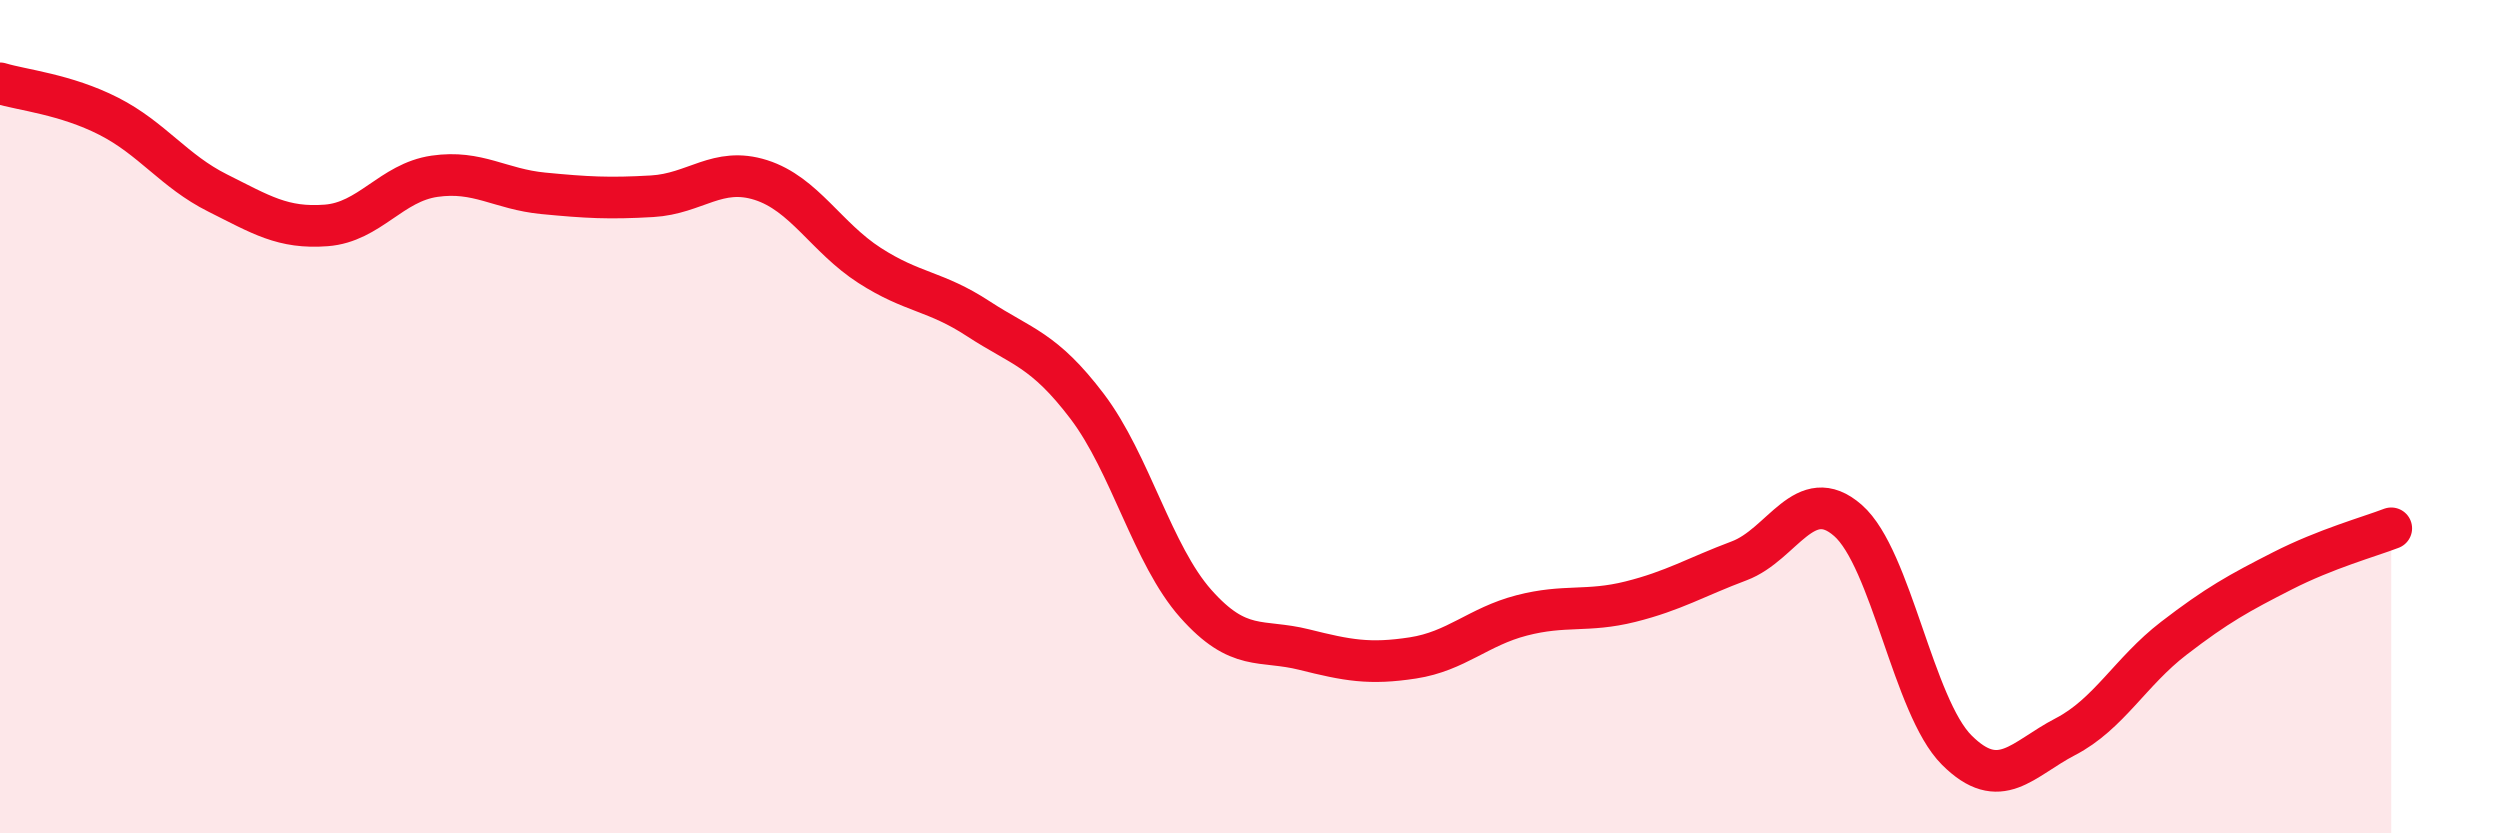 
    <svg width="60" height="20" viewBox="0 0 60 20" xmlns="http://www.w3.org/2000/svg">
      <path
        d="M 0,2 C 0.52,2.16 1.57,2.26 2.61,2.79 C 3.65,3.32 4.18,4.11 5.22,4.63 C 6.26,5.15 6.79,5.49 7.83,5.41 C 8.87,5.33 9.39,4.38 10.43,4.23 C 11.47,4.08 12,4.54 13.04,4.64 C 14.08,4.74 14.61,4.77 15.65,4.71 C 16.69,4.65 17.22,3.99 18.26,4.32 C 19.3,4.65 19.83,5.7 20.87,6.37 C 21.91,7.04 22.44,6.97 23.48,7.65 C 24.52,8.33 25.05,8.38 26.09,9.75 C 27.13,11.12 27.66,13.32 28.7,14.49 C 29.74,15.66 30.26,15.33 31.3,15.59 C 32.34,15.85 32.87,15.95 33.91,15.79 C 34.95,15.63 35.48,15.04 36.52,14.77 C 37.56,14.5 38.09,14.7 39.13,14.44 C 40.17,14.18 40.7,13.85 41.74,13.46 C 42.78,13.07 43.31,11.58 44.35,12.49 C 45.39,13.4 45.92,16.96 46.96,18 C 48,19.04 48.53,18.22 49.57,17.68 C 50.61,17.14 51.13,16.12 52.17,15.32 C 53.21,14.52 53.74,14.23 54.78,13.7 C 55.82,13.17 56.87,12.88 57.39,12.68L57.39 20L0 20Z"
        fill="#EB0A25"
        opacity="0.1"
        stroke-linecap="round"
        stroke-linejoin="round"
      />
      <path
        d="M 0,2 C 0.52,2.16 1.57,2.26 2.61,2.79 C 3.65,3.32 4.18,4.11 5.22,4.63 C 6.26,5.15 6.79,5.49 7.83,5.41 C 8.87,5.33 9.39,4.38 10.43,4.23 C 11.47,4.08 12,4.54 13.04,4.64 C 14.08,4.74 14.61,4.77 15.65,4.71 C 16.69,4.65 17.22,3.99 18.26,4.32 C 19.3,4.65 19.83,5.7 20.87,6.37 C 21.91,7.04 22.44,6.97 23.48,7.65 C 24.52,8.33 25.05,8.38 26.09,9.75 C 27.13,11.12 27.66,13.32 28.7,14.49 C 29.74,15.66 30.26,15.33 31.3,15.59 C 32.34,15.85 32.87,15.95 33.91,15.79 C 34.95,15.63 35.48,15.04 36.52,14.77 C 37.56,14.5 38.09,14.7 39.13,14.44 C 40.17,14.18 40.7,13.85 41.74,13.46 C 42.78,13.07 43.31,11.58 44.35,12.49 C 45.39,13.4 45.92,16.96 46.96,18 C 48,19.04 48.53,18.22 49.57,17.68 C 50.61,17.14 51.13,16.12 52.17,15.32 C 53.21,14.52 53.74,14.23 54.78,13.7 C 55.82,13.17 56.87,12.88 57.39,12.68"
        stroke="#EB0A25"
        stroke-width="1"
        fill="none"
        stroke-linecap="round"
        stroke-linejoin="round"
      />
    </svg>
  